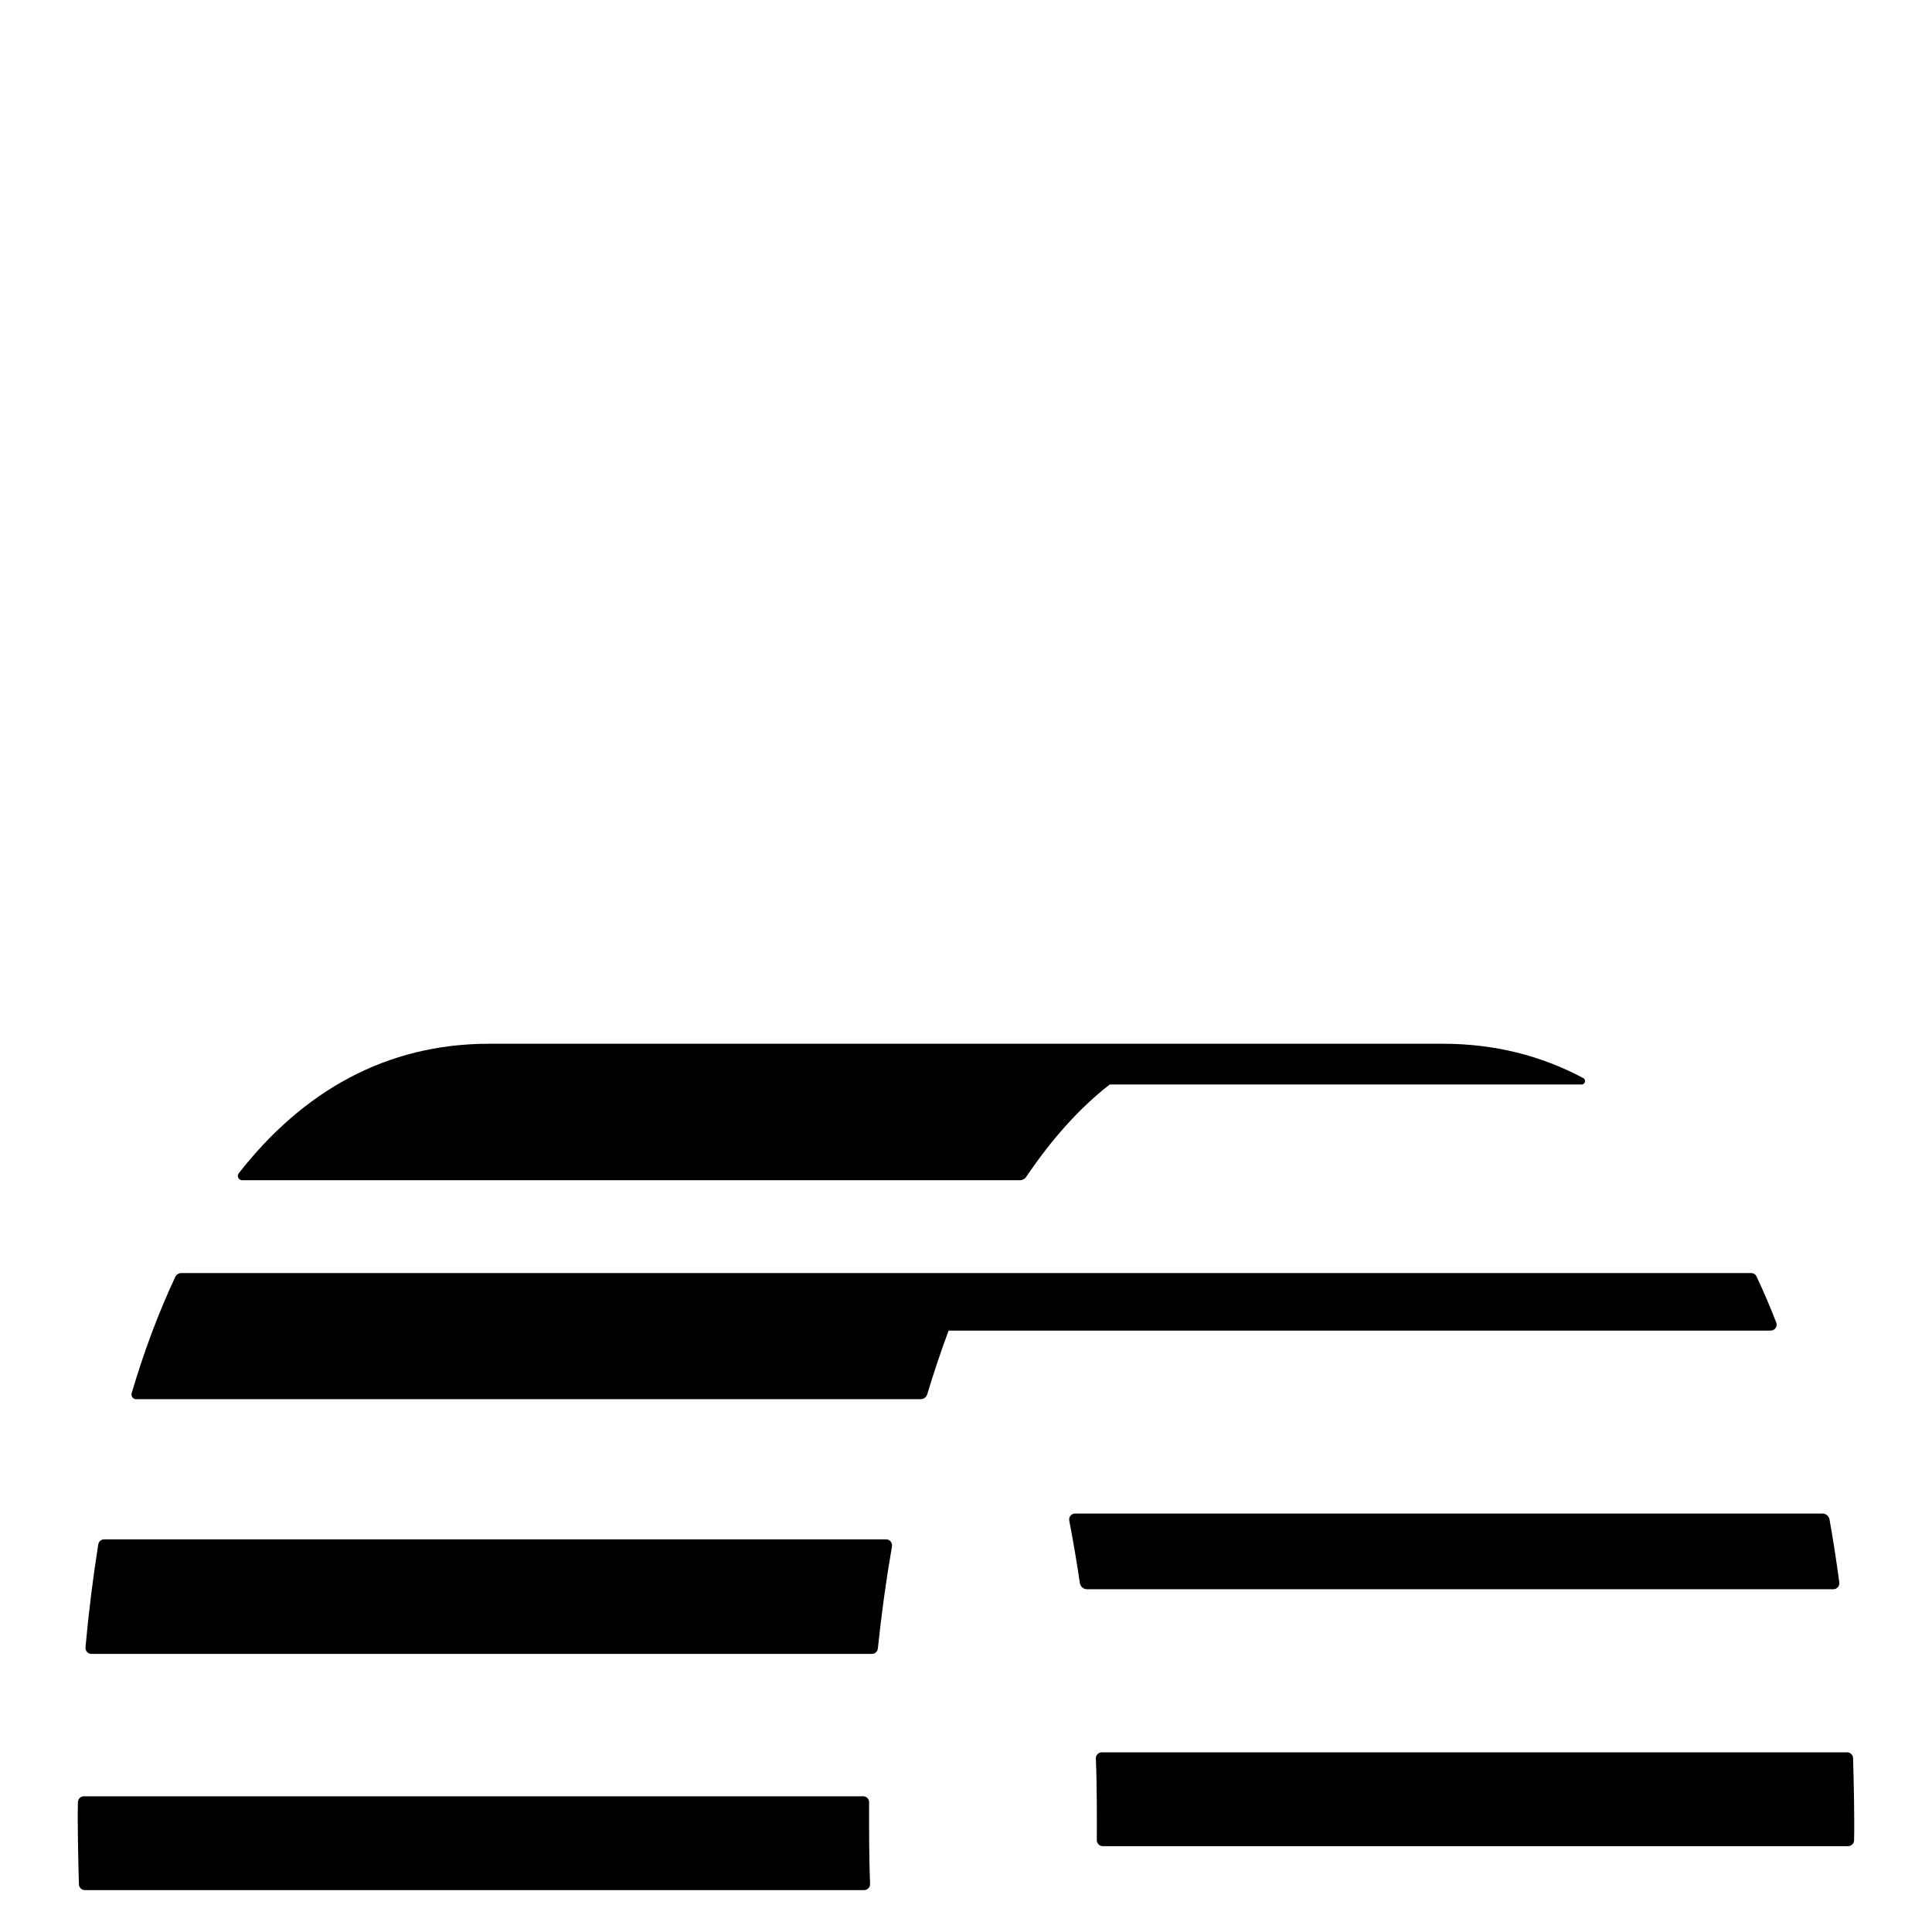 <svg width="32" height="32" viewBox="0 400 497 400" fill="none" xmlns="http://www.w3.org/2000/svg">
<rect width="497" height="400" y="400" fill="white"/>
<path d="M35.024 711.438H236.842C237.614 711.438 238.297 710.931 238.521 710.188C240.229 704.521 242.068 699.051 244.025 693.798H455.503C456.581 693.798 457.323 692.705 456.929 691.696C455.334 687.609 453.645 683.662 451.856 679.863C451.603 679.325 451.064 678.984 450.473 678.984H46.666C45.986 678.984 45.37 679.381 45.08 679.998C40.786 689.144 37.051 699.147 33.87 709.878C33.64 710.655 34.218 711.438 35.024 711.438Z" fill="black"/>
<path d="M23.516 776.961H224.298C225.084 776.961 225.741 776.363 225.823 775.576C226.761 766.569 227.98 757.797 229.457 749.301C229.621 748.357 228.898 747.494 227.947 747.494H26.792C26.041 747.494 25.398 748.043 25.279 748.79C23.912 757.348 22.816 766.193 21.989 775.281C21.907 776.184 22.615 776.962 23.516 776.962V776.961Z" fill="black"/>
<path d="M230.67 897.317C229.659 892.079 228.747 886.727 227.941 881.272C227.804 880.355 227.022 879.677 226.1 879.677H25.367C24.441 879.677 23.727 880.499 23.85 881.424C24.58 886.929 25.416 892.326 26.361 897.607C26.521 898.5 27.292 899.151 28.193 899.151H229.168C230.13 899.151 230.854 898.268 230.67 897.317Z" fill="black"/>
<path d="M223.825 836.111C223.538 829.454 223.553 819.257 223.581 815.139C223.587 814.284 222.899 813.586 222.049 813.586H21.576C20.747 813.586 20.068 814.249 20.044 815.085C19.902 820.145 20.137 830.655 20.3 836.225C20.324 837.06 21.003 837.721 21.832 837.721H222.294C223.167 837.721 223.863 836.989 223.825 836.111Z" fill="black"/>
<path d="M62.281 655.107H262.367C263.018 655.107 263.629 654.783 263.995 654.241C270.591 644.456 277.799 636.436 285.475 630.487H406.866C407.777 630.487 408.084 629.256 407.277 628.826C396.513 623.085 384.485 620 371.178 620H125.822C99.317 620 77.882 632.239 61.419 653.323C60.855 654.046 61.368 655.107 62.281 655.107Z" fill="black"/>
<path d="M461.976 928.563H268.89C268.118 928.563 267.436 929.071 267.211 929.814C265.504 935.482 263.665 940.951 261.707 946.204H41.497C40.419 946.204 39.677 947.296 40.071 948.306C41.666 952.393 43.355 956.34 45.144 960.139C45.397 960.677 45.935 961.017 46.527 961.017H450.334C451.014 961.017 451.63 960.621 451.921 960.003C456.214 950.857 459.949 940.854 463.13 930.124C463.36 929.347 462.782 928.563 461.976 928.563Z" fill="black"/>
<path d="M473.484 863.041H281.434C280.649 863.041 279.992 863.639 279.91 864.425C278.971 873.432 277.753 882.204 276.276 890.701C276.111 891.644 276.834 892.507 277.786 892.507H470.208C470.96 892.507 471.602 891.959 471.721 891.212C473.088 882.653 474.185 873.809 475.011 864.72C475.093 863.818 474.385 863.039 473.484 863.039V863.041Z" fill="black"/>
<path d="M275.062 742.684C276.074 747.922 276.985 753.275 277.792 758.73C277.928 759.647 278.711 760.325 279.633 760.325H471.634C472.561 760.325 473.275 759.502 473.152 758.577C472.422 753.073 471.585 747.675 470.641 742.395C470.481 741.502 469.71 740.851 468.809 740.851H276.566C275.604 740.851 274.88 741.733 275.064 742.684H275.062Z" fill="black"/>
<path d="M476.7 803.776C476.676 802.941 475.997 802.28 475.168 802.28H283.438C282.566 802.28 281.87 803.012 281.907 803.891C282.195 810.548 282.18 820.745 282.151 824.862C282.145 825.718 282.834 826.415 283.684 826.415H475.424C476.253 826.415 476.932 825.752 476.956 824.916C477.098 819.856 476.863 809.347 476.7 803.776Z" fill="black"/>
<path d="M434.719 984.895H243.365C242.714 984.895 242.104 985.219 241.737 985.761C235.142 995.545 227.933 1003.57 220.257 1009.51H90.136C89.225 1009.51 88.918 1010.75 89.724 1011.18C100.487 1016.91 112.517 1020 125.822 1020H371.178C397.683 1020 419.118 1007.76 435.581 986.677C436.145 985.954 435.632 984.893 434.719 984.893V984.895Z" fill="black"/>
</svg>
